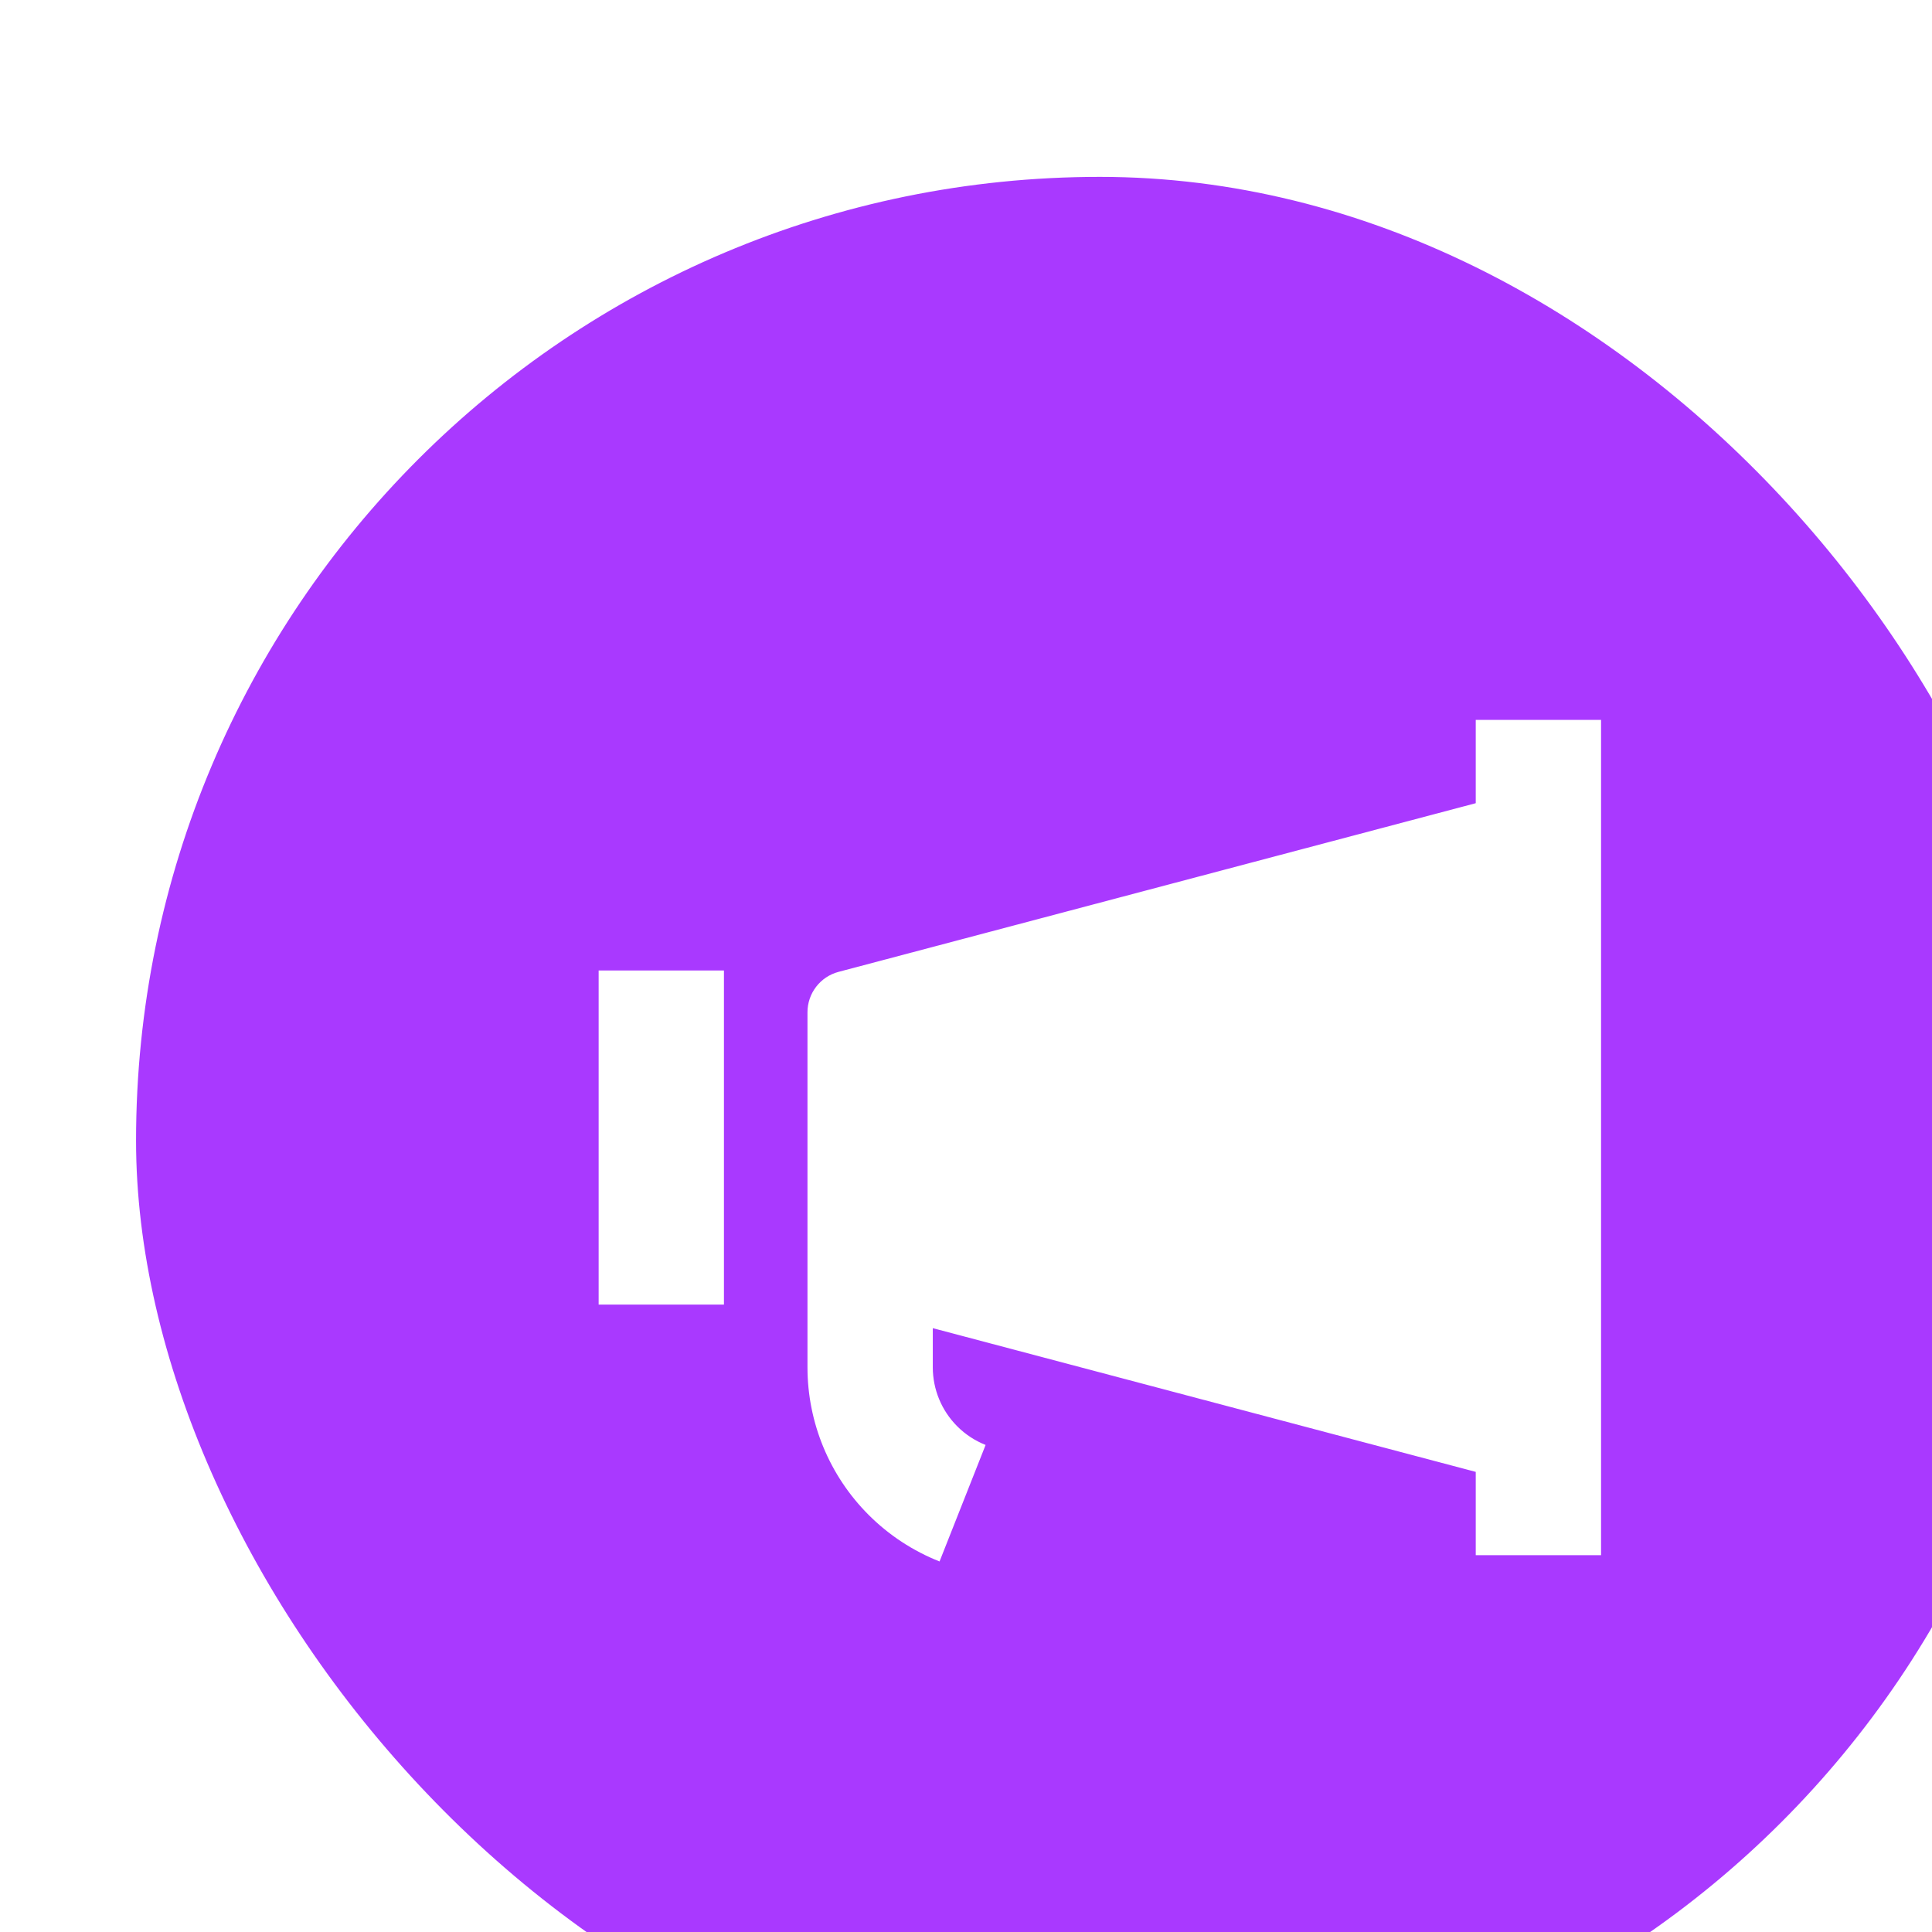 <svg width="142" height="142" viewBox="0 0 142 142" fill="none" xmlns="http://www.w3.org/2000/svg">
<g filter="url(#filter0_i_164_926)">
<rect width="141.676" height="141.676" rx="70.838" fill="#A939FF"/>
<path fill-rule="evenodd" clip-rule="evenodd" d="M107.676 39.91H98.466V46.034L51.633 58.431C50.287 58.787 49.349 60.005 49.349 61.398V87.492C49.349 91.563 50.966 95.467 53.845 98.345C55.344 99.844 57.122 101.002 59.056 101.766L62.441 93.202C61.667 92.896 60.956 92.433 60.357 91.833C59.205 90.682 58.559 89.12 58.559 87.492V84.618L98.466 95.182V101.306H107.676V39.91ZM34 58.329V82.887H43.209V58.329H34Z" fill="white"/>
</g>
<defs>
<filter id="filter0_i_164_926" x="0" y="0" width="141.676" height="141.676" filterUnits="userSpaceOnUse" color-interpolation-filters="sRGB">
<feFlood flood-opacity="0" result="BackgroundImageFix"/>
<feBlend mode="normal" in="SourceGraphic" in2="BackgroundImageFix" result="shape"/>
<feColorMatrix in="SourceAlpha" type="matrix" values="0 0 0 0 0 0 0 0 0 0 0 0 0 0 0 0 0 0 127 0" result="hardAlpha"/>
<feOffset dx="10" dy="13"/>
<feComposite in2="hardAlpha" operator="arithmetic" k2="-1" k3="1"/>
<feColorMatrix type="matrix" values="0 0 0 0 0 0 0 0 0 0 0 0 0 0 0 0 0 0 0.25 0"/>
<feBlend mode="normal" in2="shape" result="effect1_innerShadow_164_926"/>
</filter>
</defs>
</svg>
